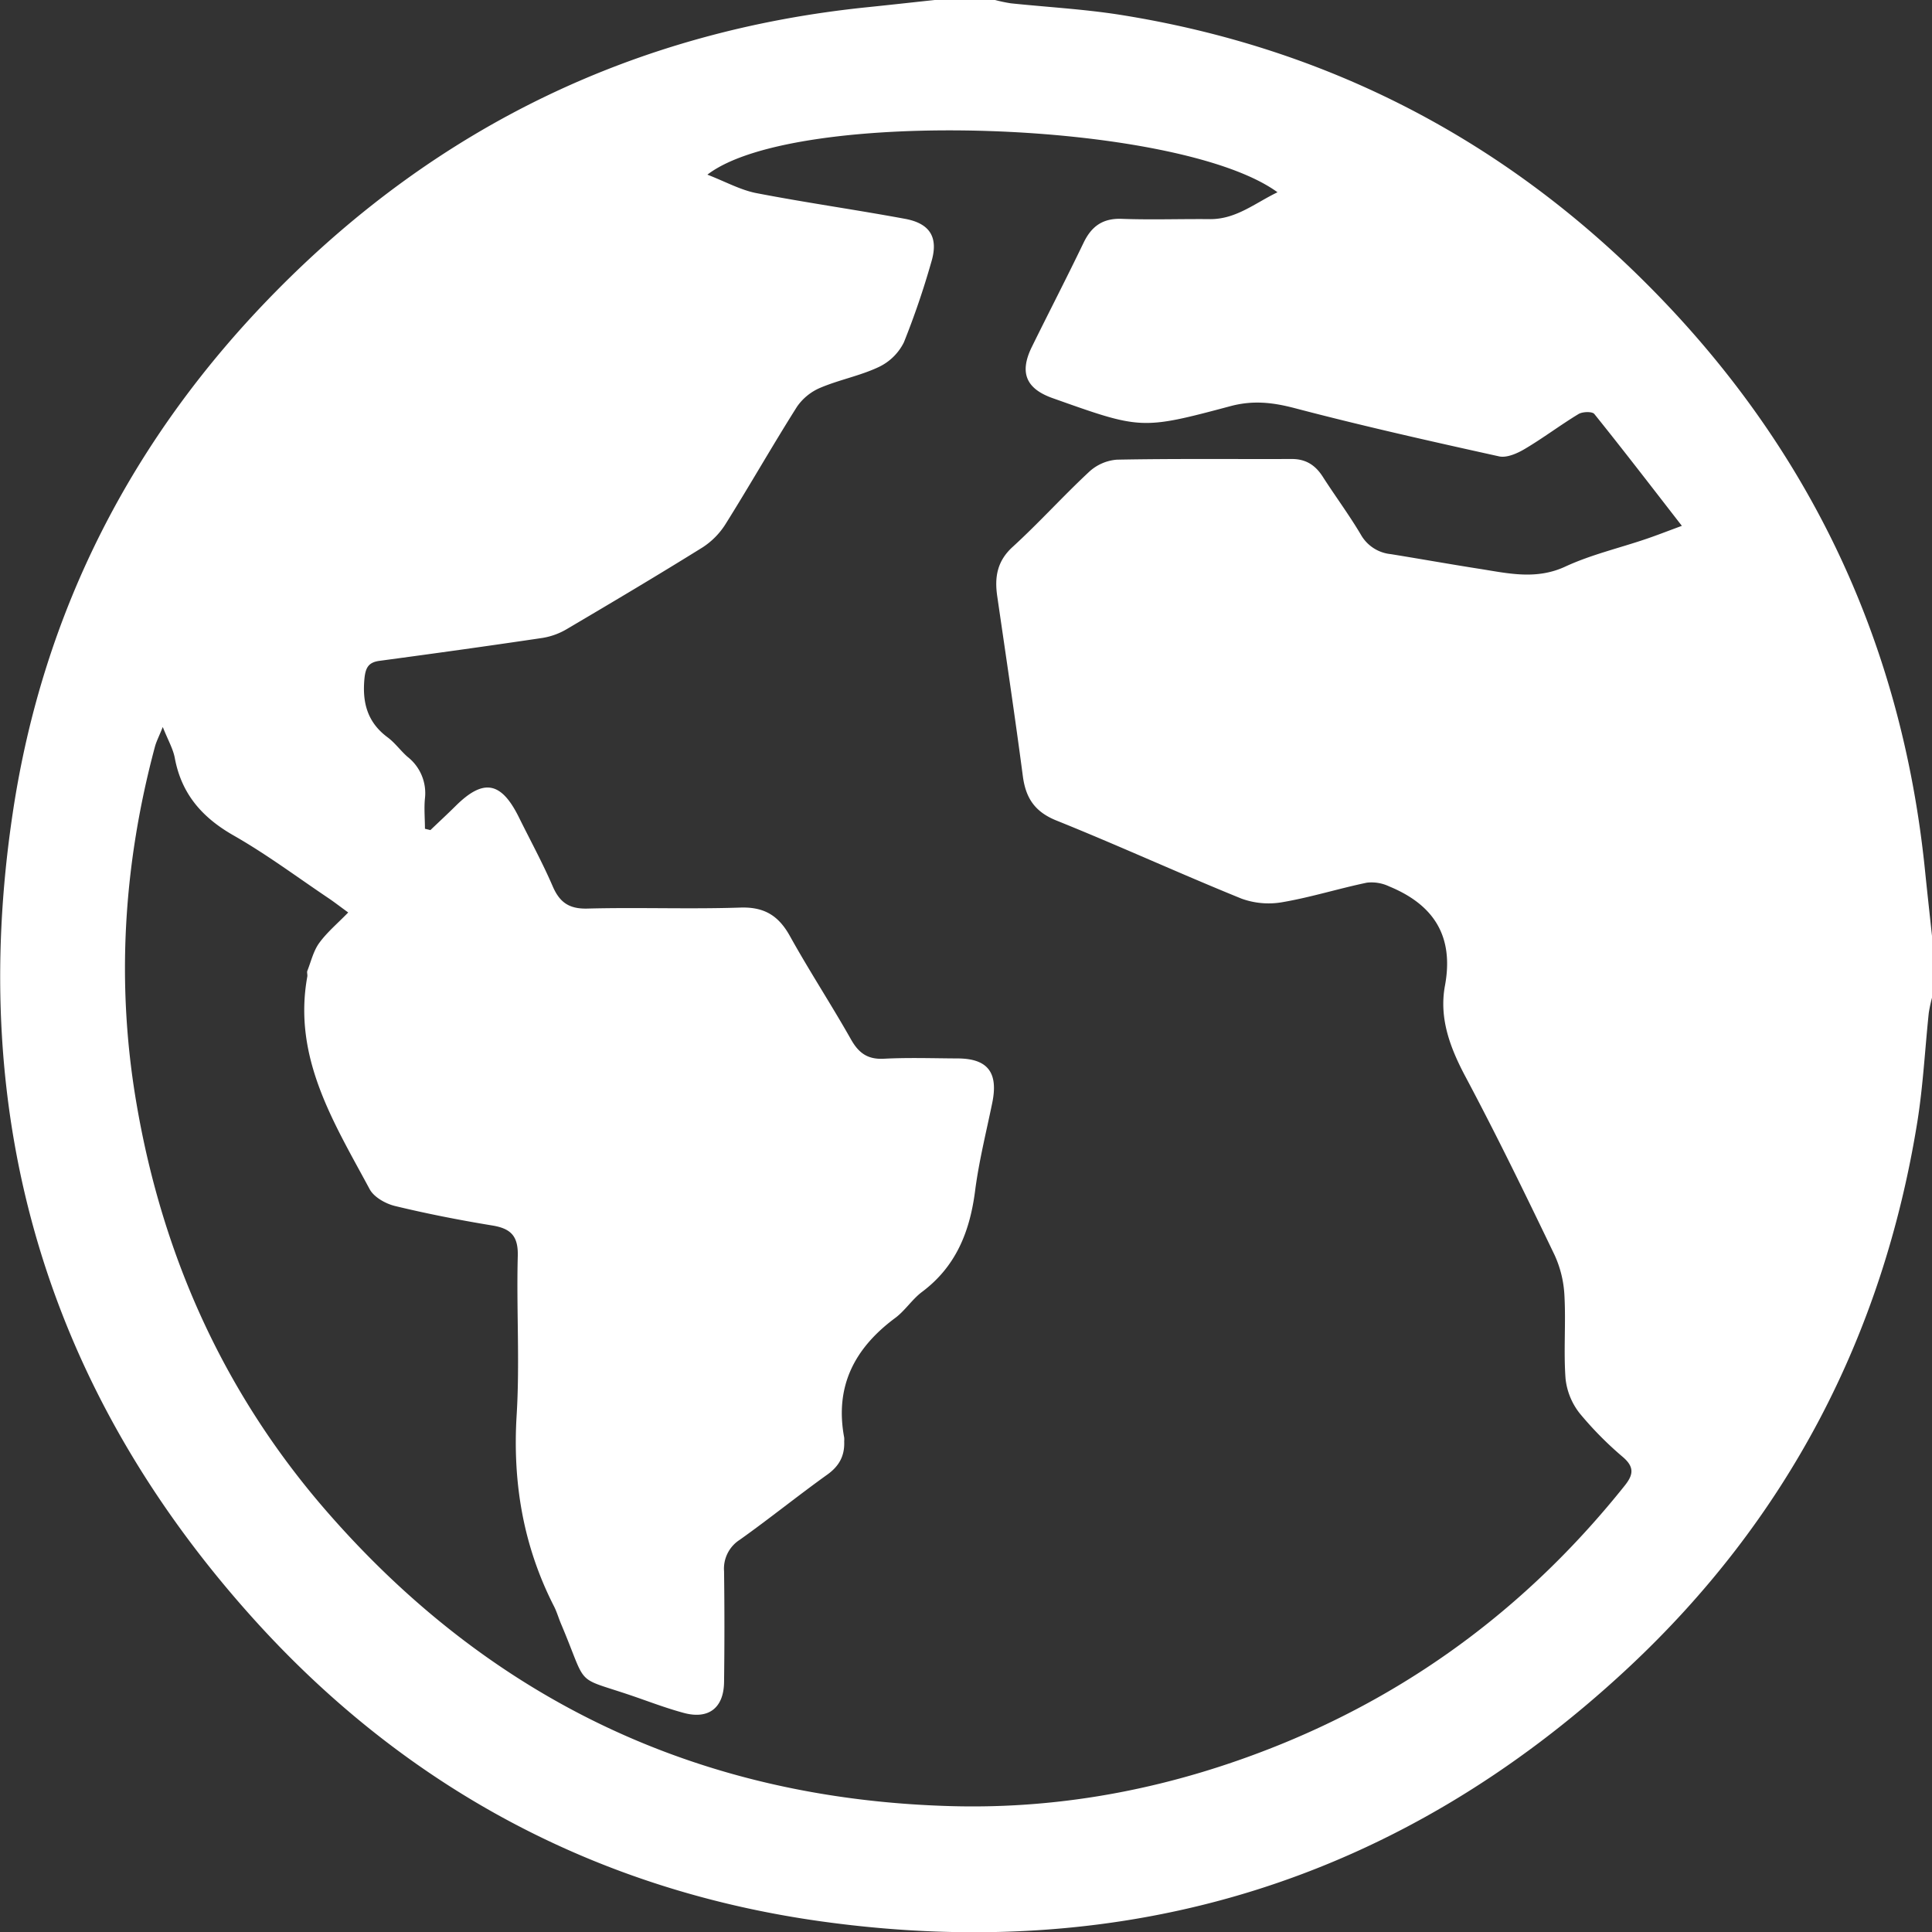 <svg xmlns="http://www.w3.org/2000/svg" viewBox="0 0 512.39 512.45"><rect x="0" y="0" width="512.39" height="512.45" fill="#333333" stroke="none"/><defs><style>.cls-1{fill:#fff;}</style></defs><g id="Layer_2" data-name="Layer 2"><g id="Layer_1-2" data-name="Layer 1"><g id="K0YjiP.tif"><path class="cls-1" d="M247.9,0h16a41.08,41.08,0,0,0,4.19.88c9.57,1,19.21,1.53,28.69,3,53.49,8.43,99.69,31.79,138.19,69.66,44,43.26,69.33,95.8,75.57,157.35.6,5.87,1.25,11.73,1.88,17.6v16a40.38,40.38,0,0,0-.89,4.18c-1,9.57-1.5,19.21-3,28.69-9.15,57-34.64,105.75-76.83,145.08C371.29,498.72,299.39,520.89,218,509.6c-59.48-8.25-110.12-35.32-150.42-79.88-55.14-61-76.39-132.82-64.2-214.11,8-53.54,31.77-99.68,69.64-138.17,43.25-44,95.79-69.33,157.34-75.56C236.18,1.28,242,.63,247.9,0ZM43.17,192.81c-1.05,2.61-1.72,3.88-2.08,5.23-8.36,31.21-10.35,62.82-4.88,94.69,7,41,23.68,77.71,51.22,109C131,451.35,186.07,477.12,252,479c30.36.88,59.71-5,87.9-16.48,36.38-14.85,66.53-37.87,91-68.52,2.25-2.82,2.62-4.85-.39-7.49a92.41,92.41,0,0,1-11.56-11.68,17.93,17.93,0,0,1-3.75-9.22c-.54-7.28.11-14.64-.29-21.94a29.11,29.11,0,0,0-2.63-10.85c-7.62-15.85-15.32-31.68-23.58-47.2-4.12-7.73-7.08-15.56-5.48-24.2,2.44-13.16-3-21.48-14.78-26.33a10.9,10.9,0,0,0-5.9-1c-7.46,1.55-14.78,3.86-22.27,5.15a21.06,21.06,0,0,1-11-.91c-16.46-6.68-32.62-14.09-49.1-20.72-5.76-2.32-8.14-6-8.9-11.77-2.1-15.93-4.48-31.82-6.79-47.71-.73-5-.07-9.28,4.06-13.06,7-6.39,13.35-13.46,20.29-19.92a12.24,12.24,0,0,1,7.38-3.24c15.46-.3,30.93-.12,46.4-.18,3.72,0,6.23,1.63,8.19,4.68,3.32,5.18,7,10.12,10.13,15.41a10.27,10.27,0,0,0,7.92,5.14c7.85,1.27,15.67,2.67,23.52,3.9,7.62,1.2,15.07,3,22.82-.62,6.74-3.11,14.1-4.84,21.17-7.23,2.77-.93,5.5-2,9.69-3.55-8.11-10.45-15.55-20.14-23.21-29.66-.57-.71-3.12-.63-4.18,0-4.83,2.92-9.36,6.36-14.21,9.23-2,1.2-4.83,2.47-6.9,2-18.1-4-36.19-8.06-54.12-12.77-5.81-1.53-11.06-2.14-17-.57-23.79,6.35-23.83,6.22-47.32-2.12-7-2.5-8.8-6.75-5.46-13.55,4.54-9.23,9.27-18.37,13.73-27.64,2.11-4.38,5.09-6.53,10.15-6.34,7.8.29,15.63,0,23.45.08,6.89,0,11.82-4.23,17.83-7.13C312.53,31.88,211,28.34,187.61,46.32c4.74,1.84,8.64,4,12.8,4.86,13.17,2.55,26.46,4.42,39.64,6.86,6.74,1.25,8.91,5.06,6.91,11.57a215.79,215.79,0,0,1-7.24,21.19,14.25,14.25,0,0,1-6.67,6.54c-4.91,2.32-10.42,3.36-15.44,5.48a14.28,14.28,0,0,0-6.24,5.05c-6.48,10.25-12.48,20.8-18.92,31.08a20.08,20.08,0,0,1-6.16,6.25c-11.85,7.37-23.85,14.5-35.88,21.59a18.37,18.37,0,0,1-6.44,2.38c-14.42,2.15-28.86,4.15-43.3,6.09-2.9.38-3.69,1.76-4,4.56-.64,6.39.7,11.7,6.1,15.71,2,1.47,3.47,3.59,5.35,5.22a12.21,12.21,0,0,1,4.58,11c-.26,2.66,0,5.36,0,8.05l1.45.35c2.24-2.14,4.52-4.25,6.72-6.43,7.32-7.25,12-6.46,16.67,2.88,3,6.09,6.29,12.1,9,18.36,1.88,4.42,4.45,6.17,9.41,6,13.46-.35,27,.19,40.4-.26,6.39-.21,10.16,2.17,13.16,7.58,5.16,9.29,11,18.21,16.22,27.45,2.05,3.6,4.43,5.28,8.68,5.06,6.47-.34,13-.11,19.46-.08,8.08,0,10.94,3.71,9.29,11.77-1.6,7.79-3.55,15.53-4.56,23.4-1.4,10.8-5.08,20.05-14.11,26.78-2.64,2-4.5,5-7.14,6.93-10.75,8-16,18.12-13.46,31.68a6.68,6.68,0,0,1,0,1c.16,3.79-1.3,6.54-4.49,8.82-7.83,5.61-15.34,11.69-23.19,17.27a9.09,9.09,0,0,0-4.18,8.37q.19,14.72,0,29.43c-.11,6.94-4.25,9.95-10.89,8.07-3.67-1-7.28-2.3-10.87-3.57-18.78-6.68-13.8-1.86-21.48-20-.65-1.53-1.1-3.15-1.85-4.62-8.13-15.91-11-32.67-9.93-50.54.88-14.08-.07-28.27.31-42.4.14-5.31-1.86-7.29-6.79-8.09-8.65-1.42-17.28-3.11-25.8-5.17-2.49-.61-5.56-2.34-6.69-4.45C88.58,297.78,77.6,280.51,81.5,259c.09-.49-.14-1.06,0-1.49,1-2.52,1.62-5.31,3.17-7.43,2.08-2.86,4.88-5.19,7.68-8.08-2.12-1.54-3.54-2.64-5-3.64-8.42-5.65-16.58-11.76-25.37-16.77-8.35-4.75-13.83-11-15.61-20.5C45.92,198.62,44.57,196.33,43.17,192.81Z"/></g></g></g></svg>